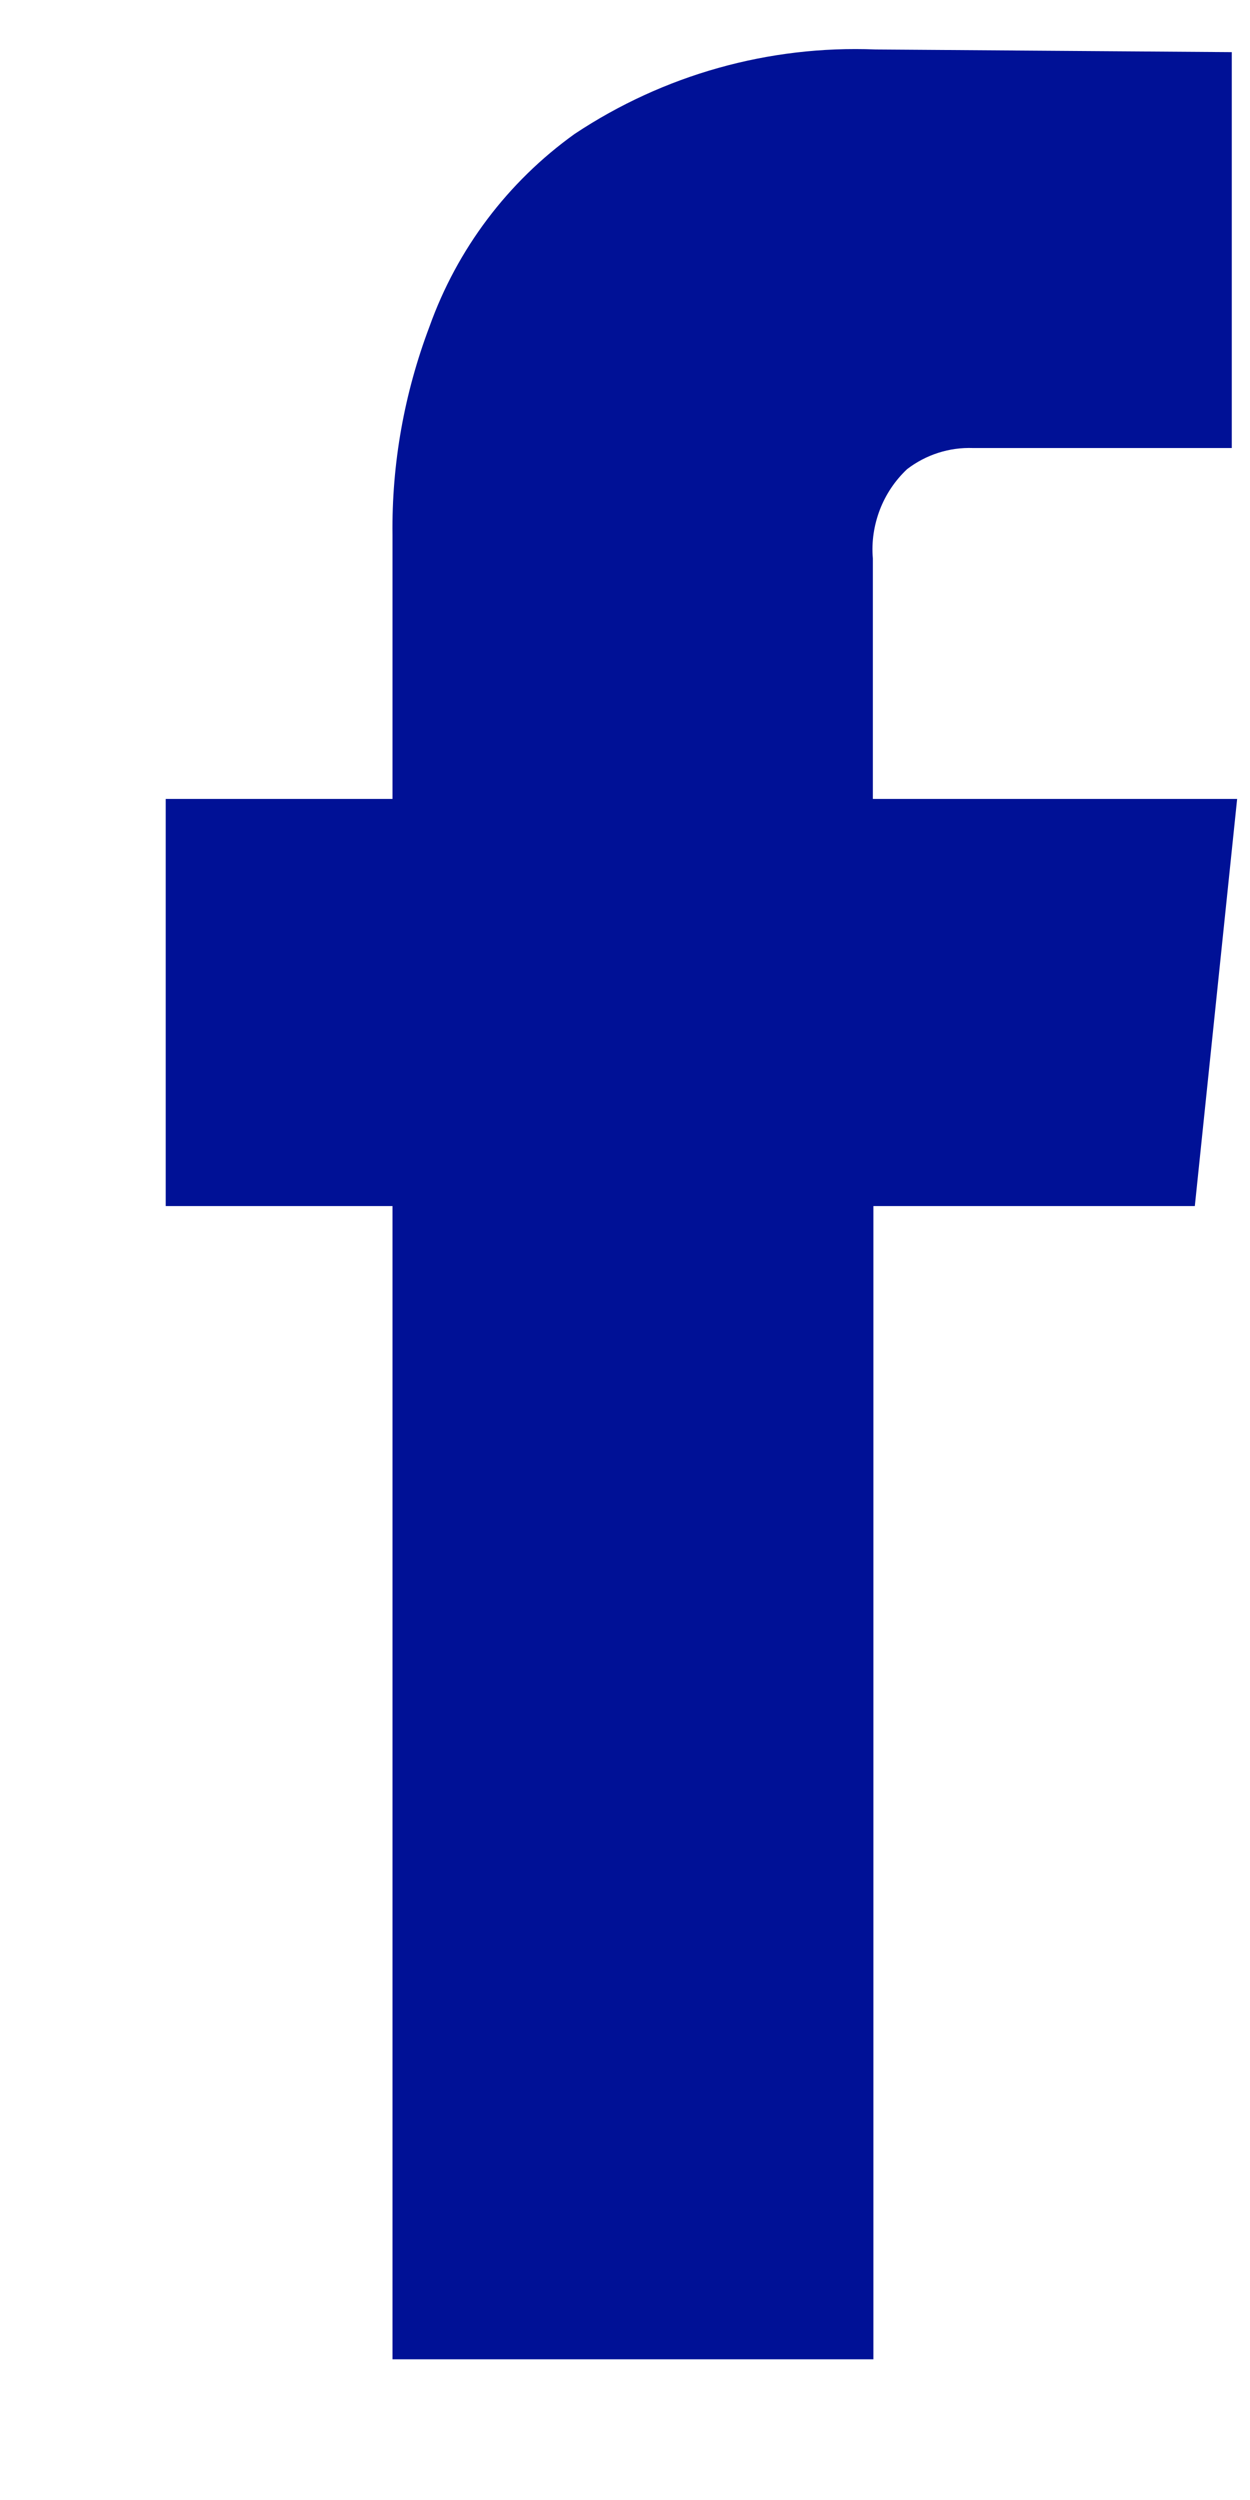 <svg width="7" height="14" viewBox="0 0 7 14" fill="none" xmlns="http://www.w3.org/2000/svg">
<path d="M6.691 6.754H4.891V13.212H2.198V6.754H0.928V4.474H2.198V2.996C2.193 2.597 2.264 2.202 2.405 1.829C2.56 1.395 2.843 1.019 3.218 0.75C3.716 0.419 4.305 0.253 4.903 0.277L6.898 0.292V2.509H5.45C5.316 2.504 5.186 2.546 5.08 2.627C5.012 2.691 4.96 2.769 4.927 2.855C4.894 2.942 4.88 3.034 4.888 3.127V4.474H6.928L6.691 6.754Z" fill="#001196"/>
</svg>
